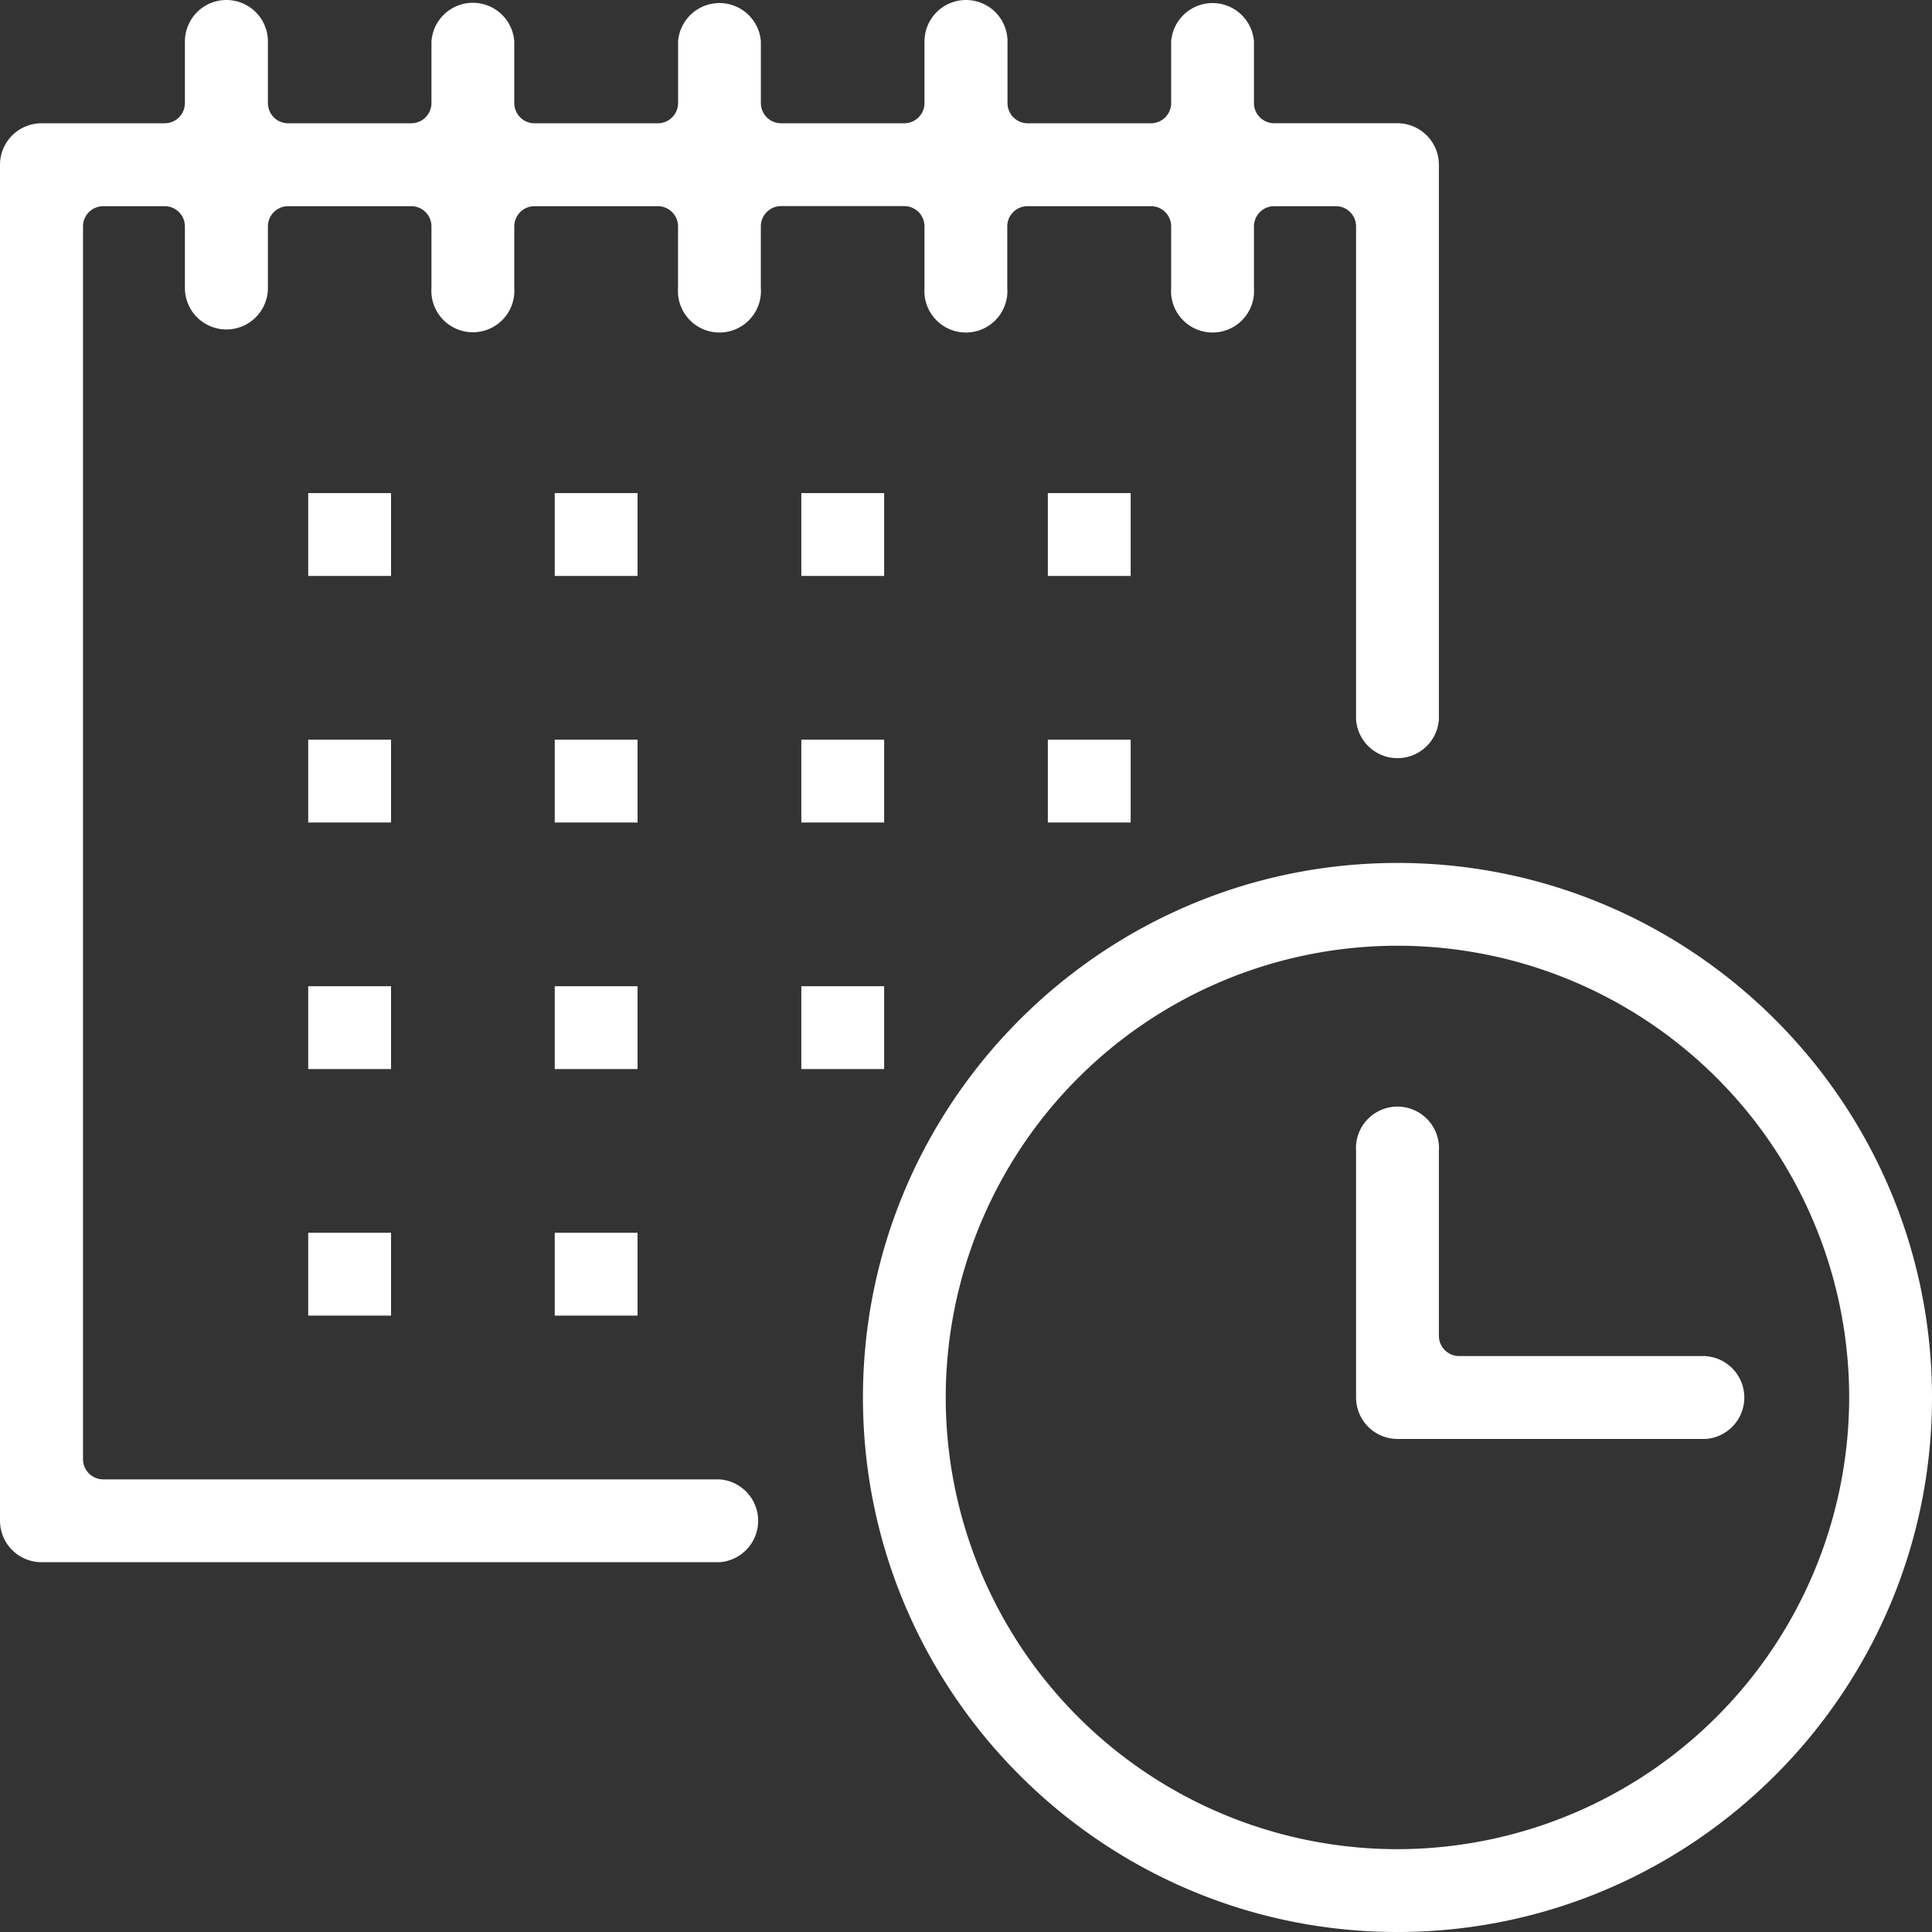 <svg id="Calque_1" data-name="Calque 1" xmlns="http://www.w3.org/2000/svg" viewBox="0 0 512 512"><rect x="0" y="0" width="512" height="512" fill="#333333" stroke="none"/><defs><style>.cls-1{fill:#fff;}</style></defs><title>book-a-demo-ico</title><g id="book_demo" data-name="book demo"><rect class="cls-1" x="81.68" y="130.68" width="21.95" height="21.95"/><rect class="cls-1" x="147.01" y="130.68" width="21.95" height="21.95"/><rect class="cls-1" x="212.36" y="130.68" width="21.95" height="21.95"/><rect class="cls-1" x="277.69" y="130.68" width="21.95" height="21.95"/><rect class="cls-1" x="81.68" y="196.02" width="21.95" height="21.95"/><rect class="cls-1" x="147.01" y="196.02" width="21.95" height="21.95"/><rect class="cls-1" x="212.36" y="196.02" width="21.95" height="21.95"/><rect class="cls-1" x="277.69" y="196.02" width="21.95" height="21.95"/><rect class="cls-1" x="81.68" y="261.36" width="21.95" height="21.95"/><rect class="cls-1" x="147.01" y="261.36" width="21.95" height="21.95"/><rect class="cls-1" x="81.68" y="326.7" width="21.95" height="21.95"/><rect class="cls-1" x="147.01" y="326.7" width="21.95" height="21.95"/><rect class="cls-1" x="212.36" y="261.36" width="21.95" height="21.95"/><path class="cls-1" d="M245,60V76.31a11,11,0,1,0,21.94,0V60a5.36,5.36,0,0,1,5.37-5.36H305A5.36,5.36,0,0,1,310.37,60V76.31a11,11,0,1,0,21.94,0V60a5.36,5.36,0,0,1,5.37-5.36H354A5.36,5.36,0,0,1,359.37,60V190.66a11,11,0,0,0,21.95,0v-147a11,11,0,0,0-11-11H337.68a5.36,5.36,0,0,1-5.37-5.36V11a11,11,0,0,0-21.94,0V27.31A5.36,5.36,0,0,1,305,32.67H272.34A5.36,5.36,0,0,1,267,27.31V11A11,11,0,0,0,245,11V27.31a5.36,5.36,0,0,1-5.37,5.36H207a5.36,5.36,0,0,1-5.36-5.36V11a11,11,0,0,0-21.94,0V27.31a5.37,5.37,0,0,1-5.37,5.36H141.65a5.36,5.36,0,0,1-5.36-5.36V11a11,11,0,0,0-21.95,0V27.31A5.36,5.36,0,0,1,109,32.67H76.31A5.36,5.36,0,0,1,71,27.31V11a11,11,0,0,0-22,0V27.31a5.36,5.36,0,0,1-5.36,5.36H11a11,11,0,0,0-11,11V403a11,11,0,0,0,11,11H190.66a11,11,0,0,0,0-21.95H27.31A5.36,5.36,0,0,1,22,386.68V60a5.36,5.36,0,0,1,5.36-5.36H43.64A5.36,5.36,0,0,1,49,60V76.31a11,11,0,1,0,22,0V60a5.36,5.36,0,0,1,5.36-5.36H109A5.36,5.36,0,0,1,114.34,60V76.31a11,11,0,1,0,21.95,0V60a5.36,5.36,0,0,1,5.36-5.36h32.67A5.37,5.37,0,0,1,179.69,60V76.31a11,11,0,1,0,21.94,0V60A5.36,5.36,0,0,1,207,54.62h32.67A5.36,5.36,0,0,1,245,60Z" transform="translate(0)"/><path class="cls-1" d="M370.34,228.69c-78.1,0-141.65,63.55-141.65,141.66S292.24,512,370.34,512,512,448.45,512,370.35,448.45,228.69,370.34,228.69Zm0,261.36a119.71,119.71,0,1,1,119.71-119.7A119.84,119.84,0,0,1,370.34,490.05Z" transform="translate(0)"/><path class="cls-1" d="M452,359.37H386.68a5.36,5.36,0,0,1-5.36-5.36V305a11,11,0,1,0-21.95,0v65.34a11,11,0,0,0,11,11H452a11,11,0,0,0,0-21.95Z" transform="translate(0)"/></g></svg>